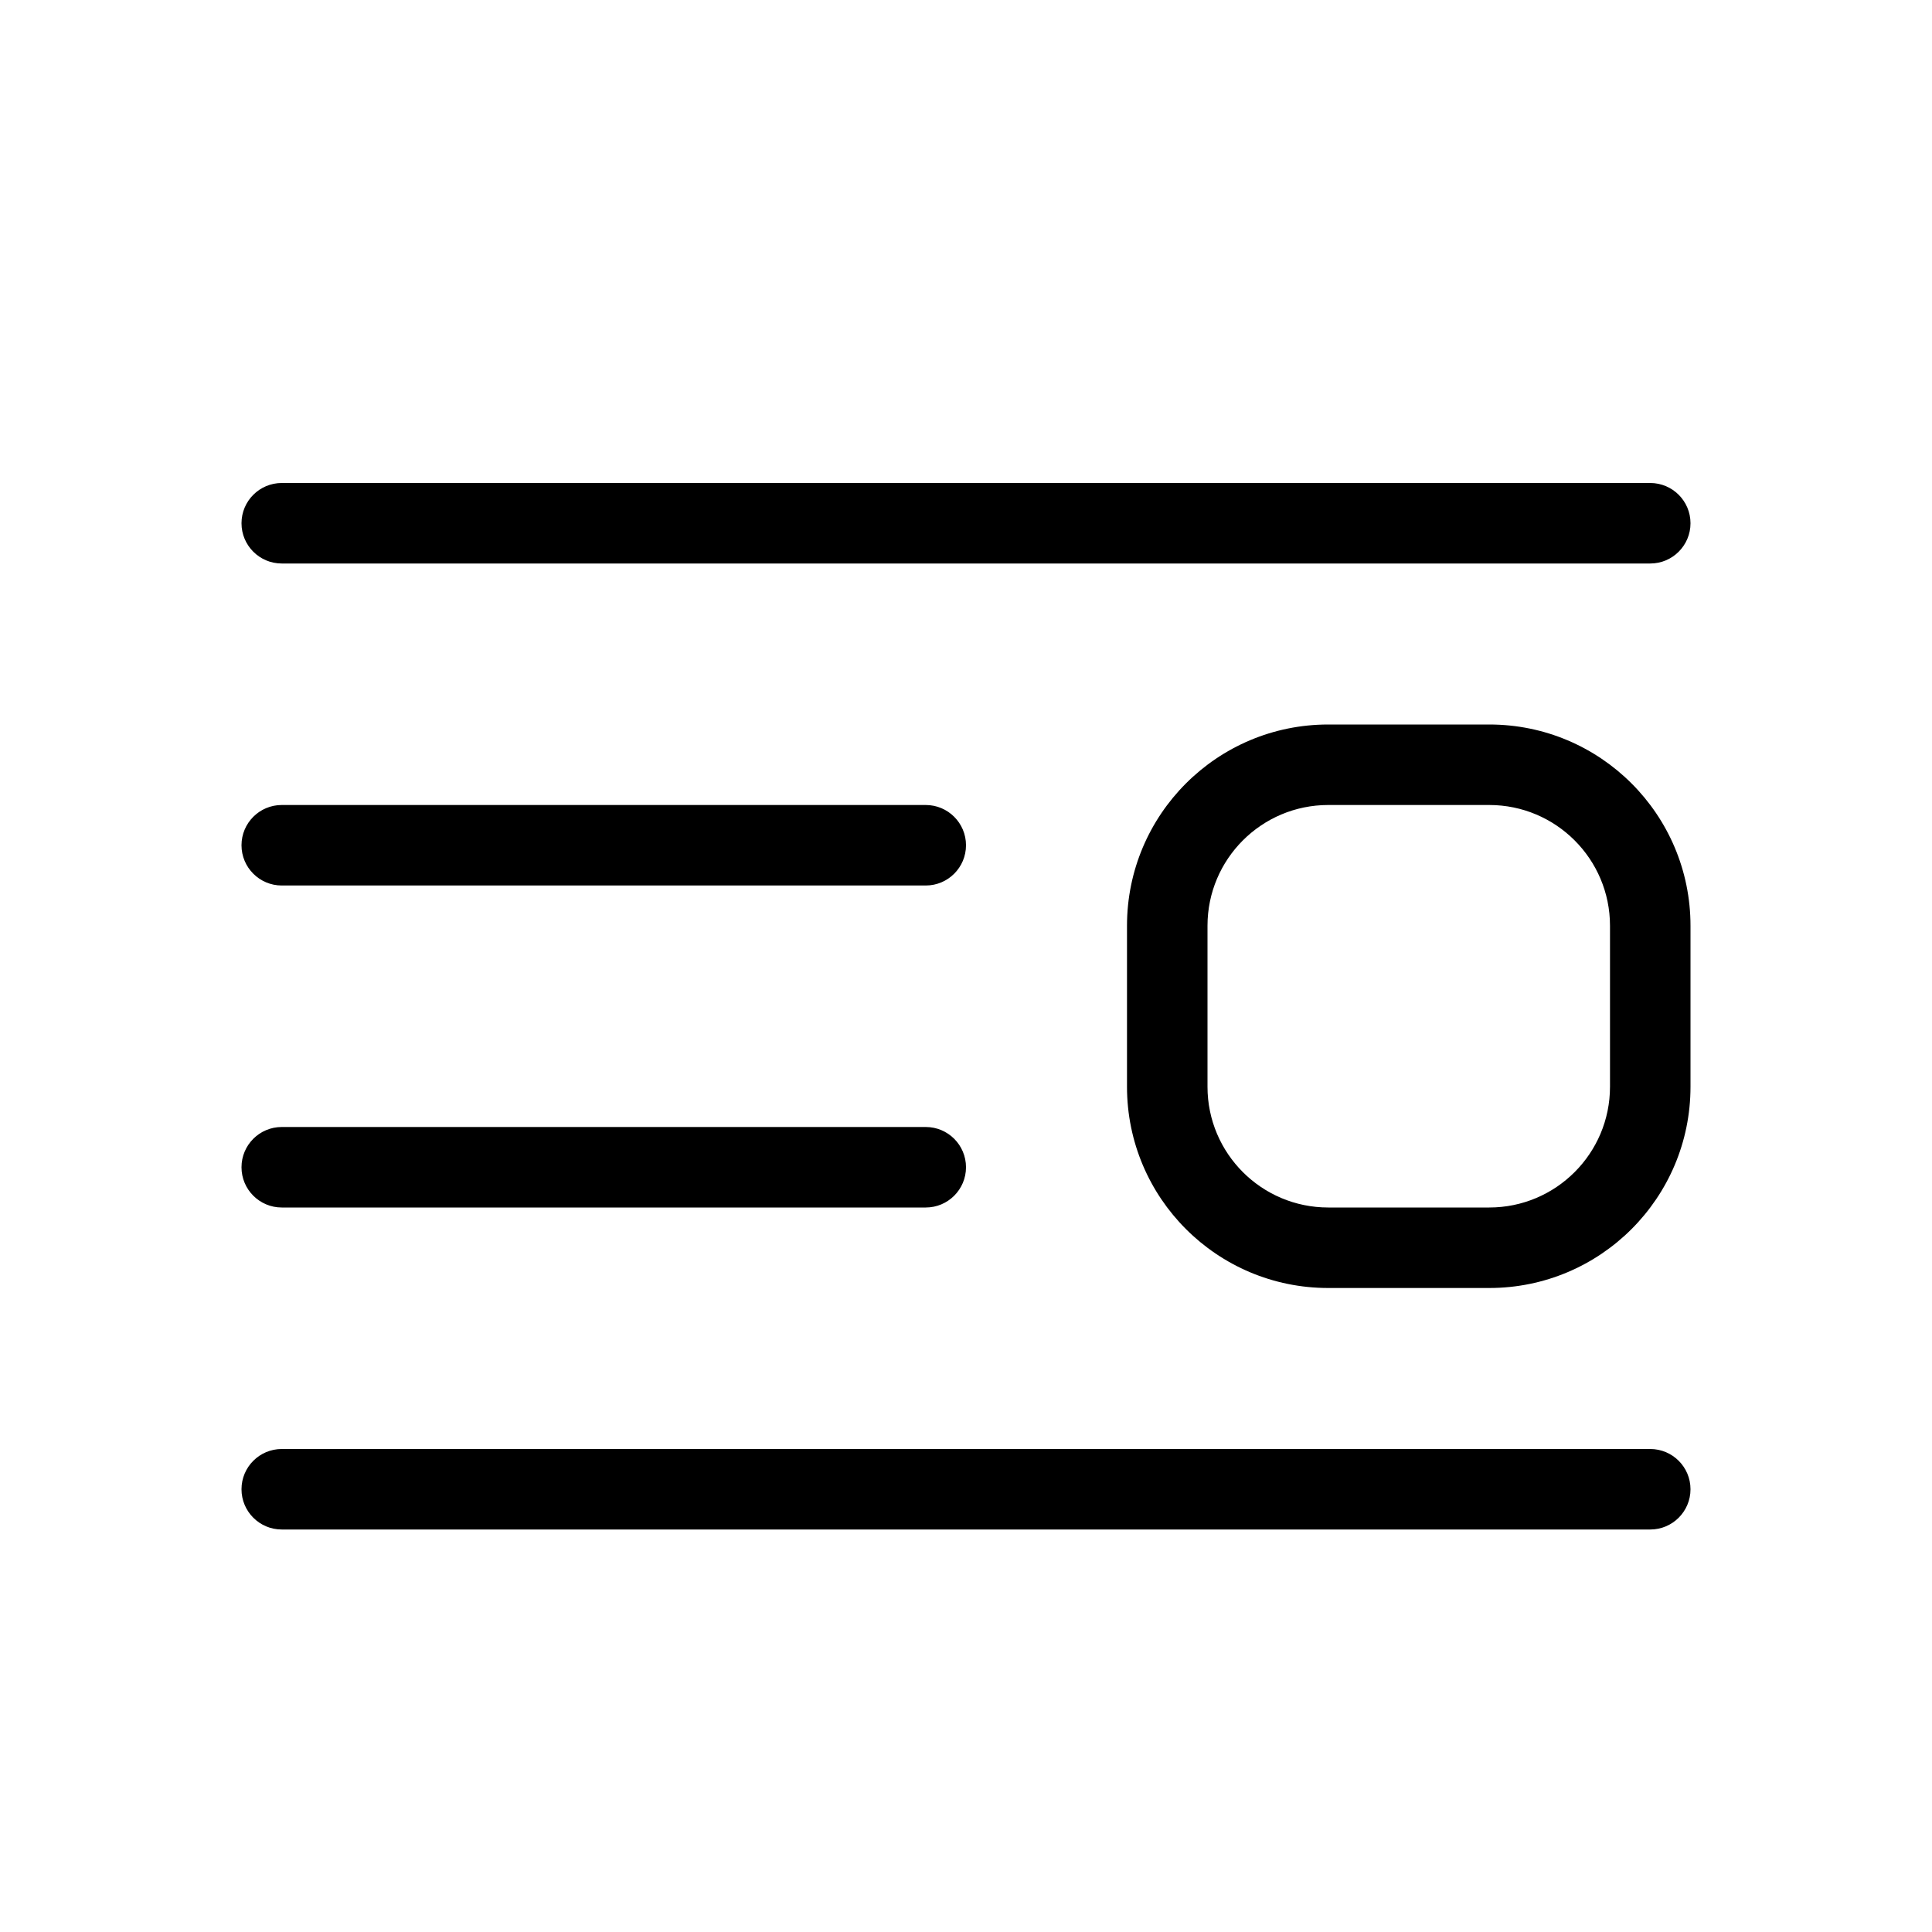 <?xml version="1.0" encoding="utf-8"?><!-- Uploaded to: SVG Repo, www.svgrepo.com, Generator: SVG Repo Mixer Tools -->
<svg fill="#000000" width="800px" height="800px" viewBox="0 0 24 24" xmlns="http://www.w3.org/2000/svg">
  <path d="M3.5,7 C3.224,7 3,6.776 3,6.5 C3,6.224 3.224,6 3.5,6 L20.5,6 C20.776,6 21,6.224 21,6.5 C21,6.776 20.776,7 20.5,7 L3.5,7 Z M3.5,19 C3.224,19 3,18.776 3,18.5 C3,18.224 3.224,18 3.5,18 L20.5,18 C20.776,18 21,18.224 21,18.5 C21,18.776 20.776,19 20.5,19 L3.5,19 Z M3.5,15 C3.224,15 3,14.776 3,14.5 C3,14.224 3.224,14 3.5,14 L11.5,14 C11.776,14 12,14.224 12,14.5 C12,14.776 11.776,15 11.5,15 L3.5,15 Z M3.5,11 C3.224,11 3,10.776 3,10.5 C3,10.224 3.224,10 3.5,10 L11.5,10 C11.776,10 12,10.224 12,10.5 C12,10.776 11.776,11 11.5,11 L3.5,11 Z M14,11.5 C14,10.119 15.119,9 16.5,9 L18.5,9 C19.881,9 21,10.119 21,11.5 L21,13.5 C21,14.881 19.881,16 18.5,16 L16.5,16 C15.119,16 14,14.881 14,13.5 L14,11.5 Z M15,11.5 L15,13.5 C15,14.328 15.672,15 16.5,15 L18.5,15 C19.328,15 20,14.328 20,13.5 L20,11.5 C20,10.672 19.328,10 18.5,10 L16.5,10 C15.672,10 15,10.672 15,11.5 Z"/>
</svg>